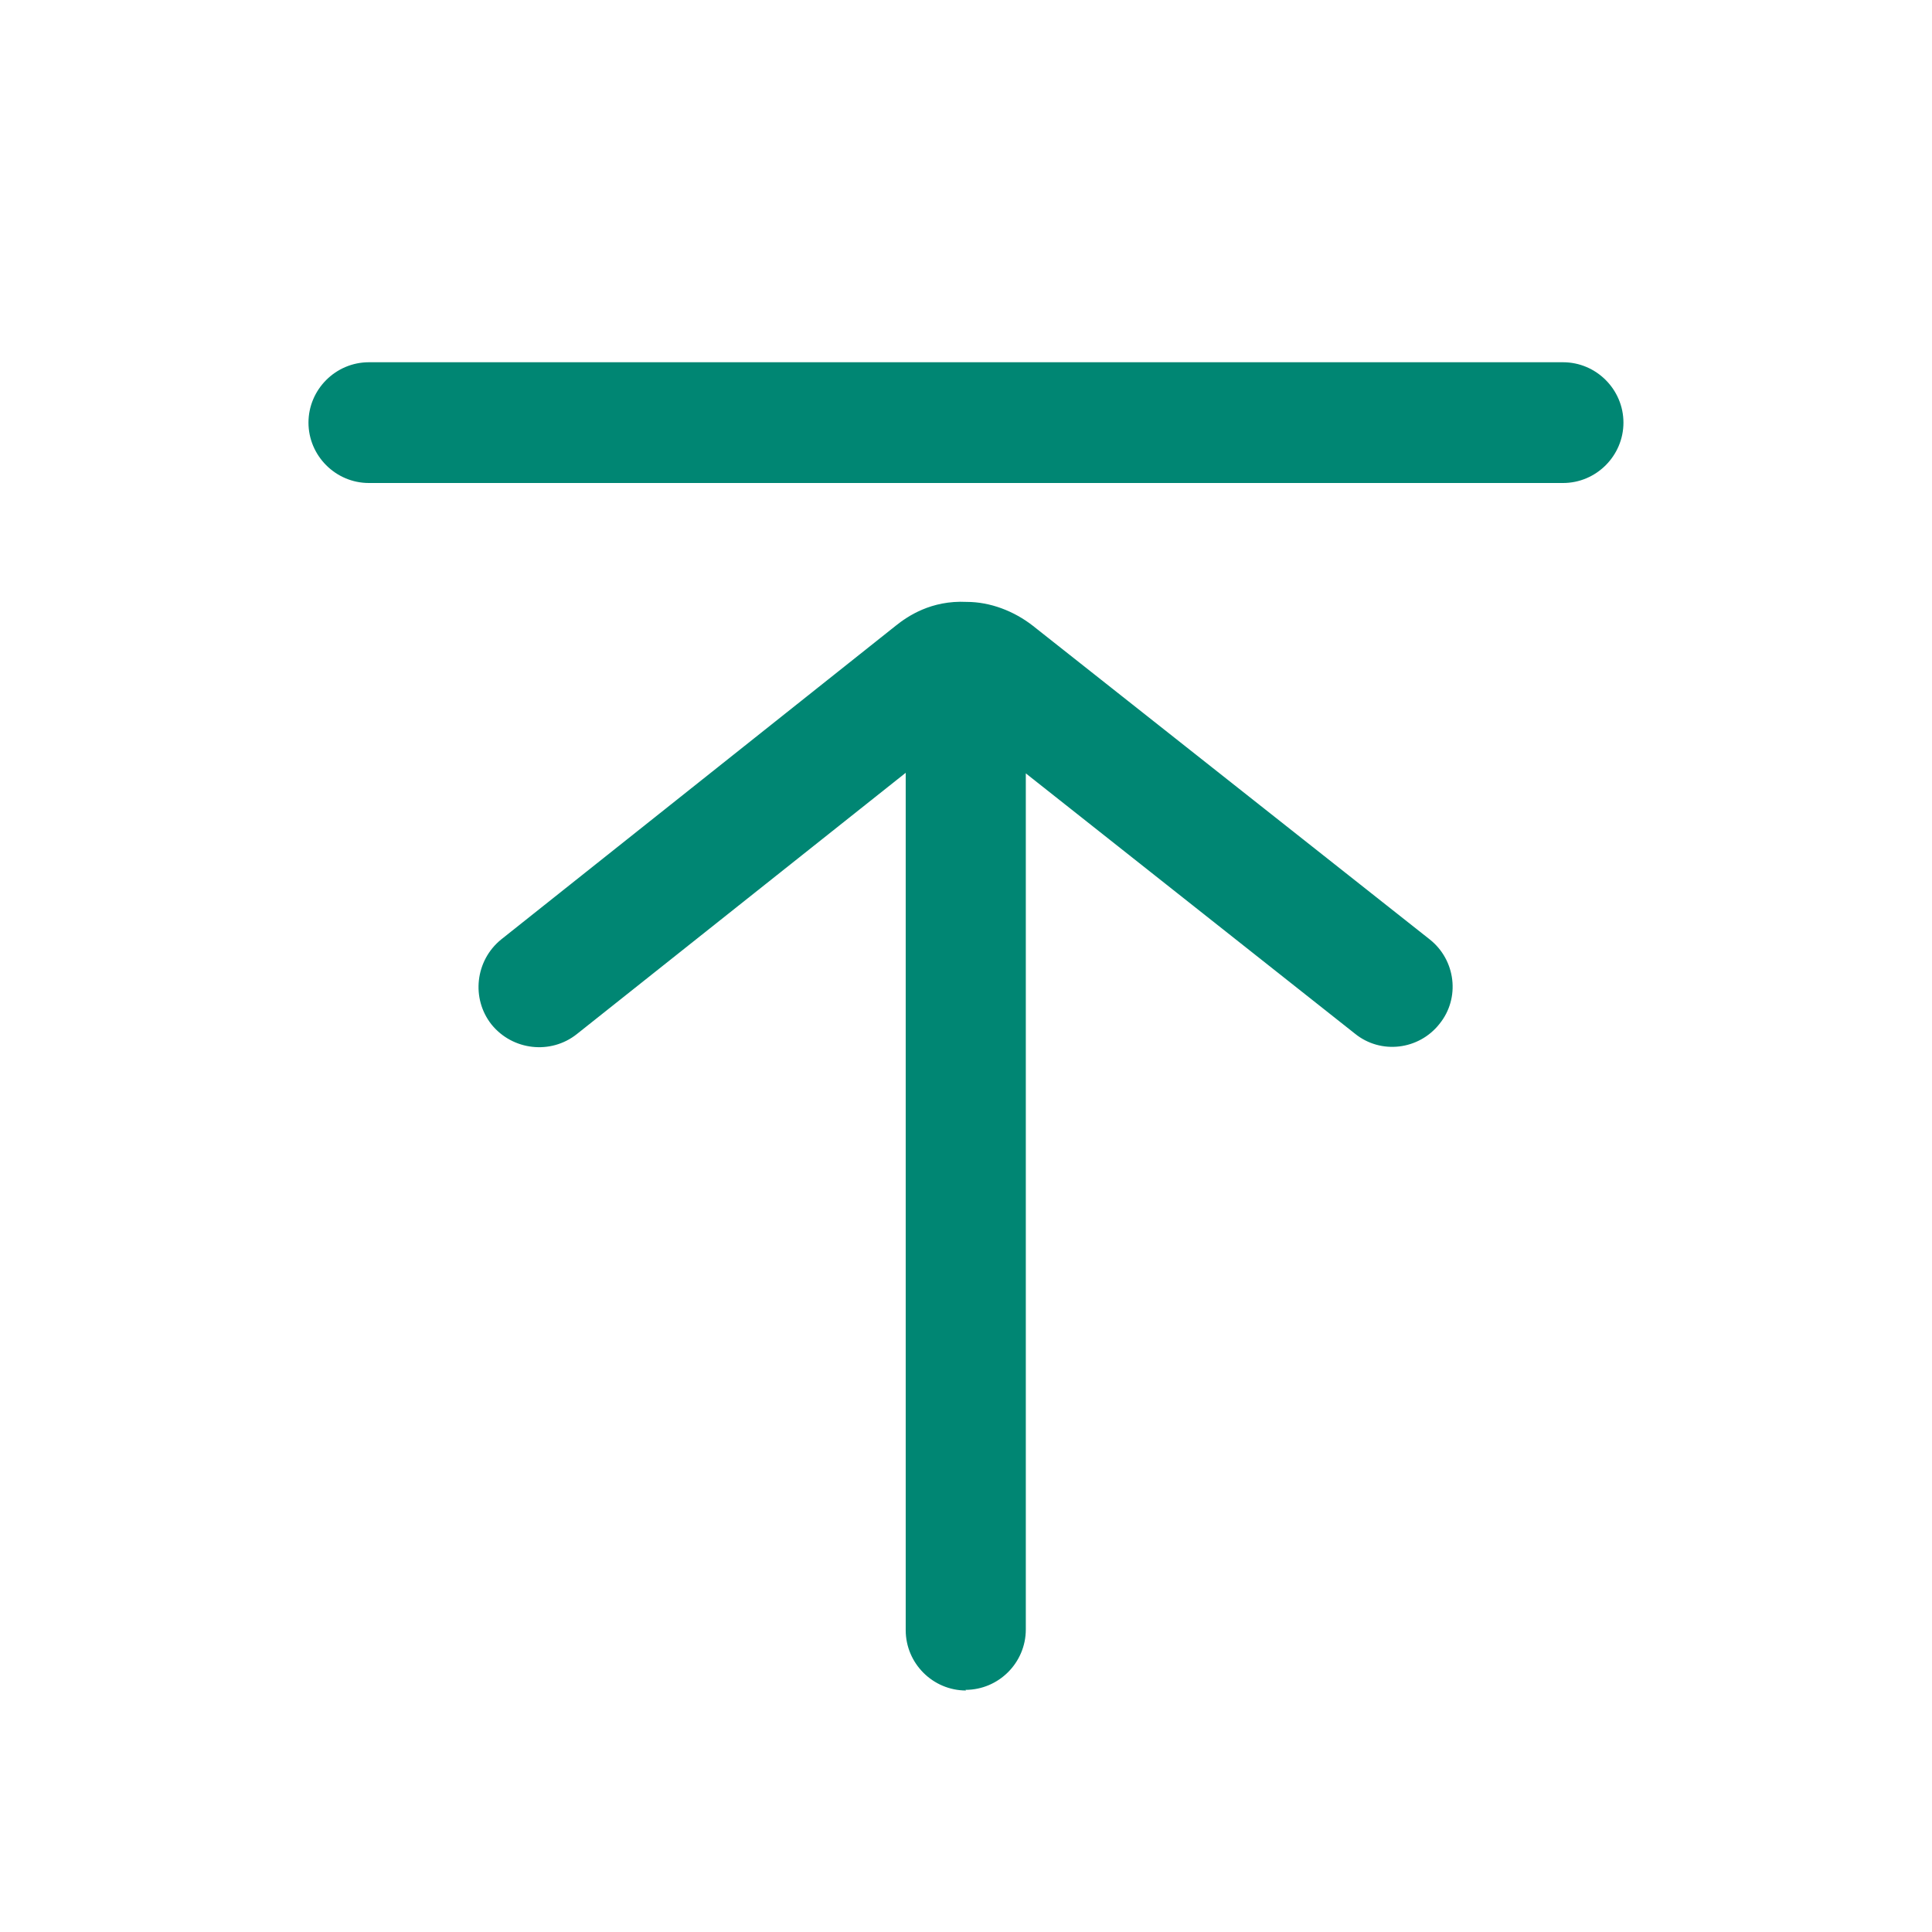 <svg width="24" height="24" viewBox="0 0 24 24" fill="none" xmlns="http://www.w3.org/2000/svg">
    <path fill-rule="evenodd" clip-rule="evenodd"
        d="M4.582 6H19.417C19.829 6 20.167 5.662 20.167 5.25C20.167 4.838 19.829 4.5 19.417 4.5H4.582C4.17 4.5 3.832 4.838 3.832 5.25C3.832 5.662 4.17 6 4.582 6ZM11.251 20.25C11.251 20.663 11.588 21 12.001 21L11.993 20.992C12.406 20.992 12.743 20.655 12.743 20.242V9.607L16.831 12.84C17.153 13.102 17.626 13.043 17.881 12.72C18.143 12.398 18.083 11.925 17.761 11.67L12.826 7.77C12.593 7.59 12.301 7.477 12.008 7.477C11.566 7.455 11.273 7.657 11.131 7.77L6.226 11.67C5.903 11.932 5.851 12.405 6.106 12.727C6.368 13.05 6.841 13.102 7.163 12.848L11.251 9.6V20.25Z"
        fill="#008673" />
</svg>